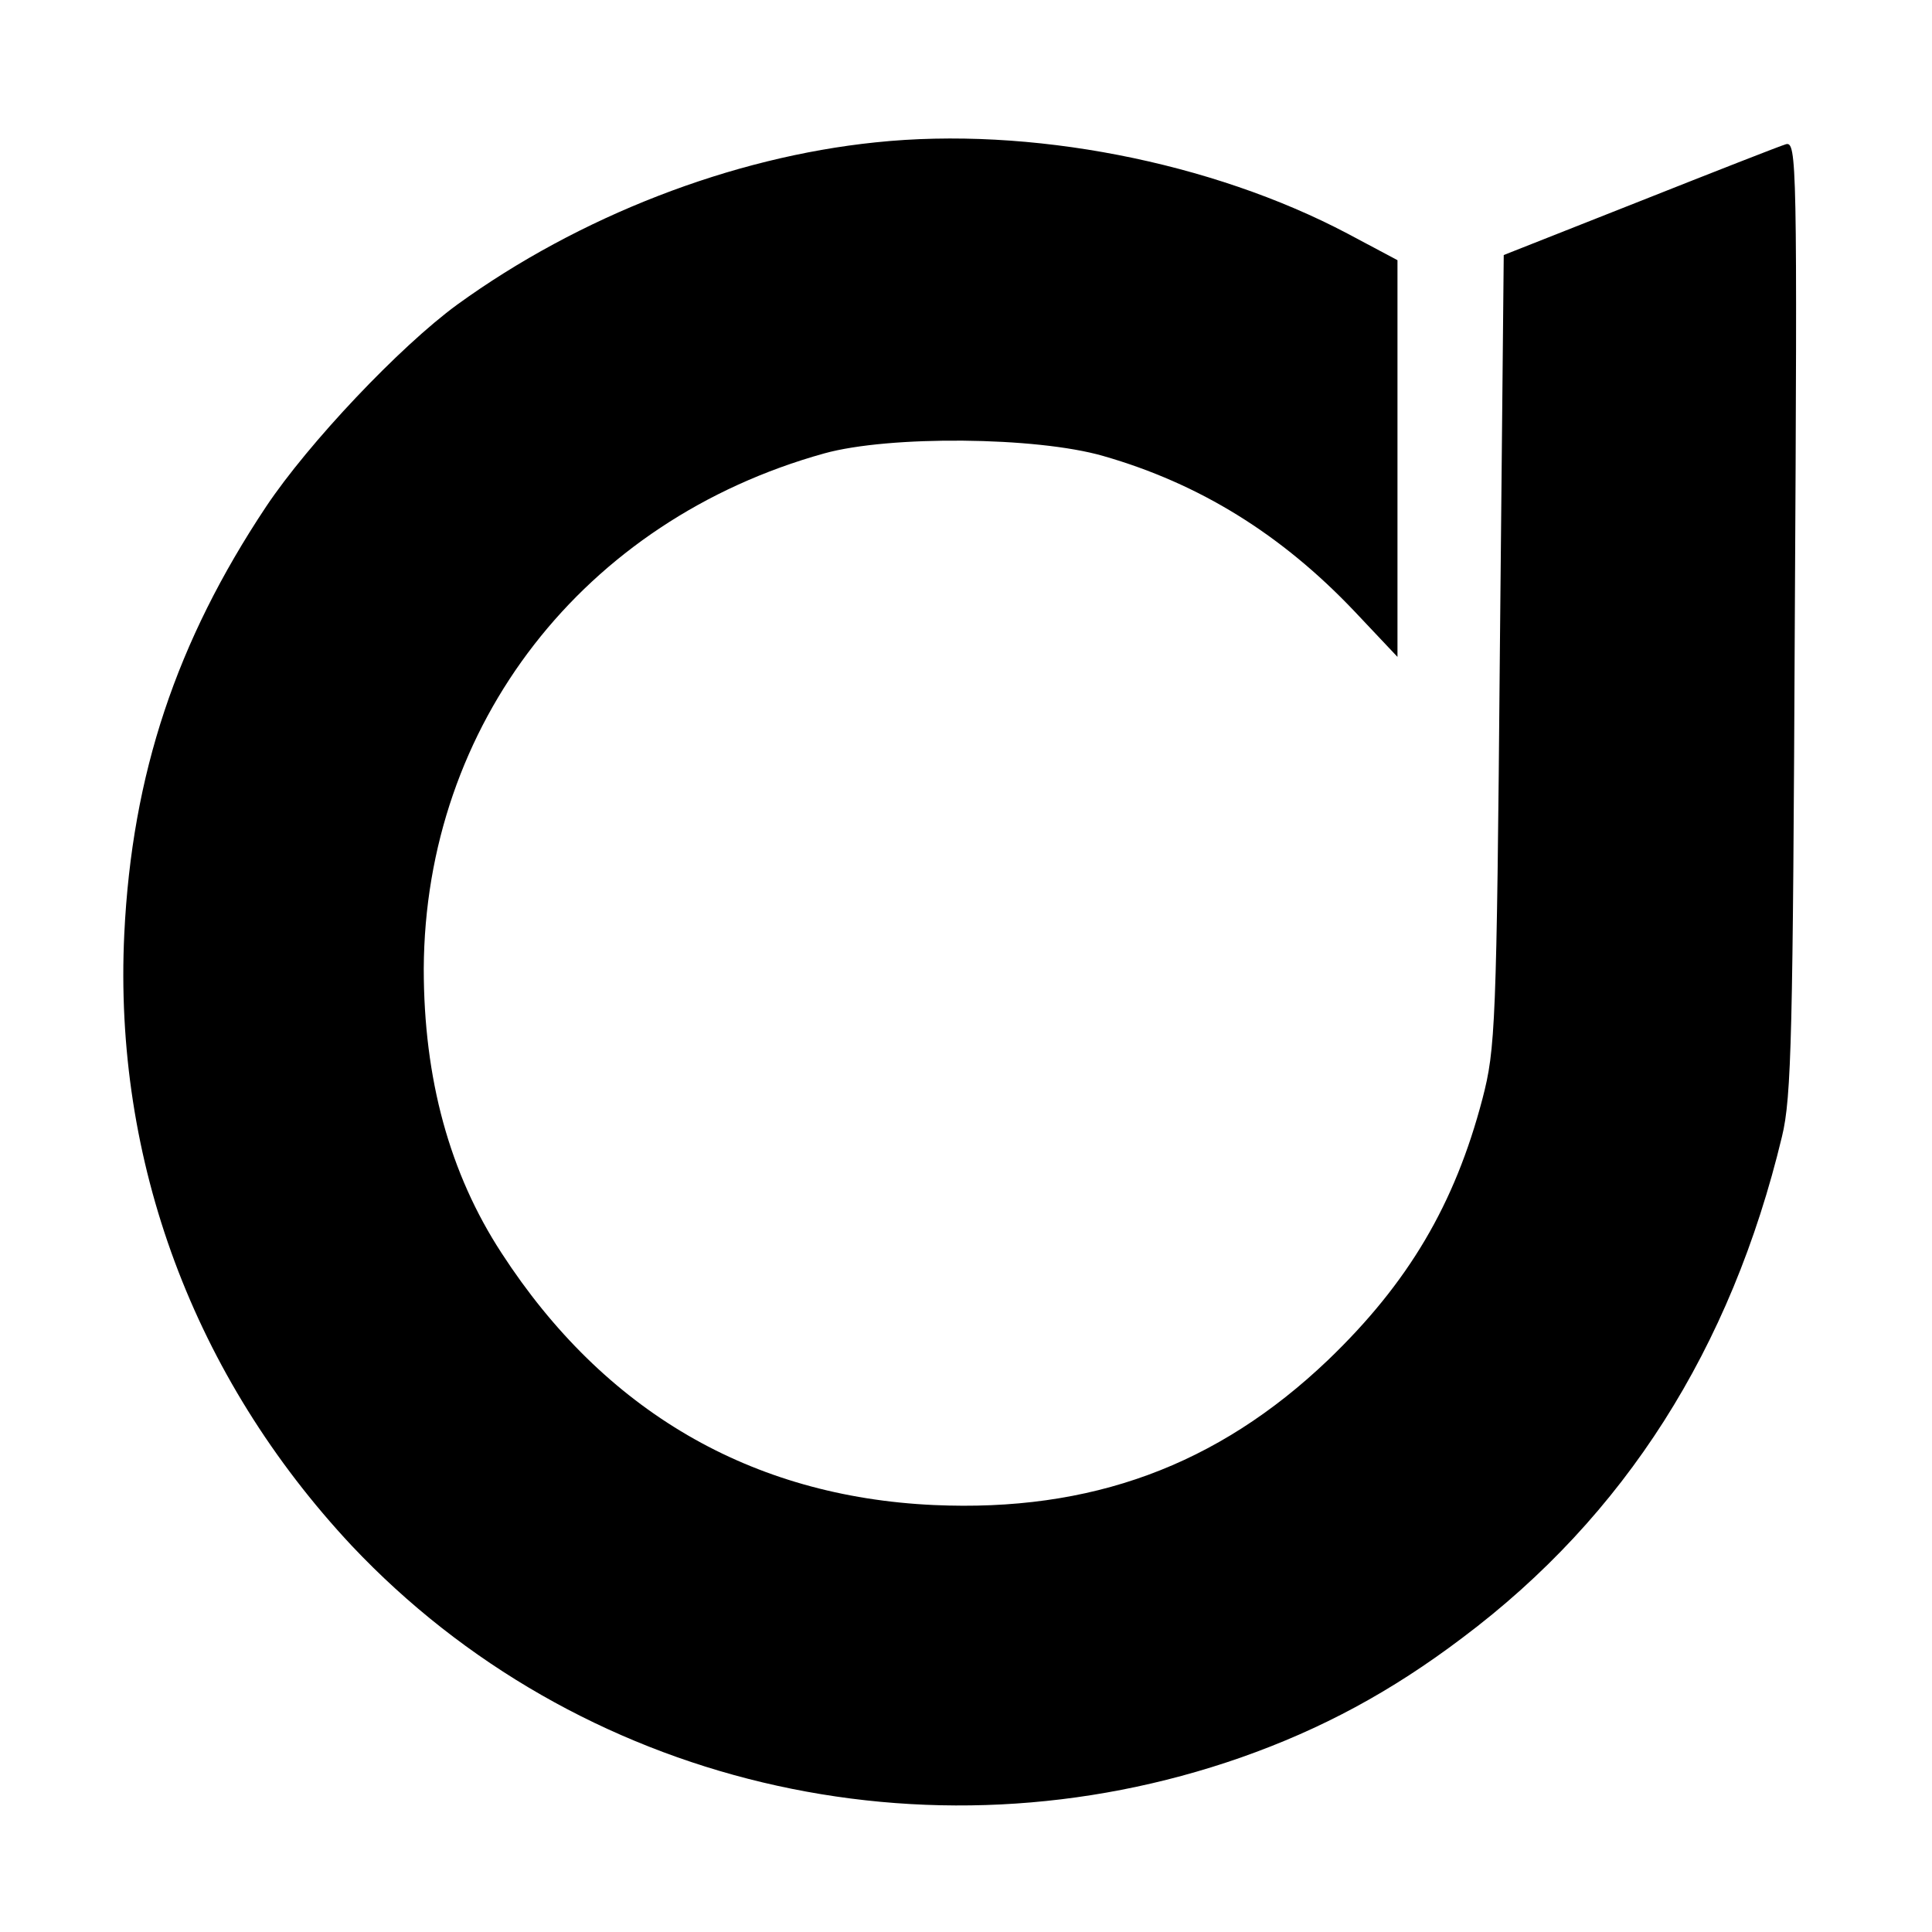 <?xml version="1.0" standalone="no"?>
<!DOCTYPE svg PUBLIC "-//W3C//DTD SVG 20010904//EN"
 "http://www.w3.org/TR/2001/REC-SVG-20010904/DTD/svg10.dtd">
<svg version="1.0" xmlns="http://www.w3.org/2000/svg"
 width="300pt" height="300pt" viewBox="0 0 300 300"
 preserveAspectRatio="xMidYMid meet">
<g transform="translate(0,300) scale(0.1,-0.1)"
fill="#000000" stroke="none">
<path d="M1360 2779 c-224 -23 -461 -115 -650 -252 -89 -65 -231 -215 -297
-314 -139 -209 -208 -415 -220 -663 -17 -353 108 -688 353 -950 350 -371 892
-500 1381 -329 125 44 233 102 344 186 252 189 417 449 496 778 15 61 17 161
20 808 4 707 3 738 -14 733 -10 -3 -112 -43 -228 -89 l-210 -83 -6 -614 c-5
-584 -7 -619 -27 -696 -43 -164 -115 -286 -240 -406 -172 -164 -368 -236 -612
-225 -284 13 -512 146 -671 391 -81 124 -121 271 -121 442 2 379 248 696 622
800 101 28 329 26 433 -4 150 -43 277 -122 390 -241 l67 -71 0 308 0 308 -77
41 c-212 112 -495 167 -733 142z"/>
</g>
</svg>
